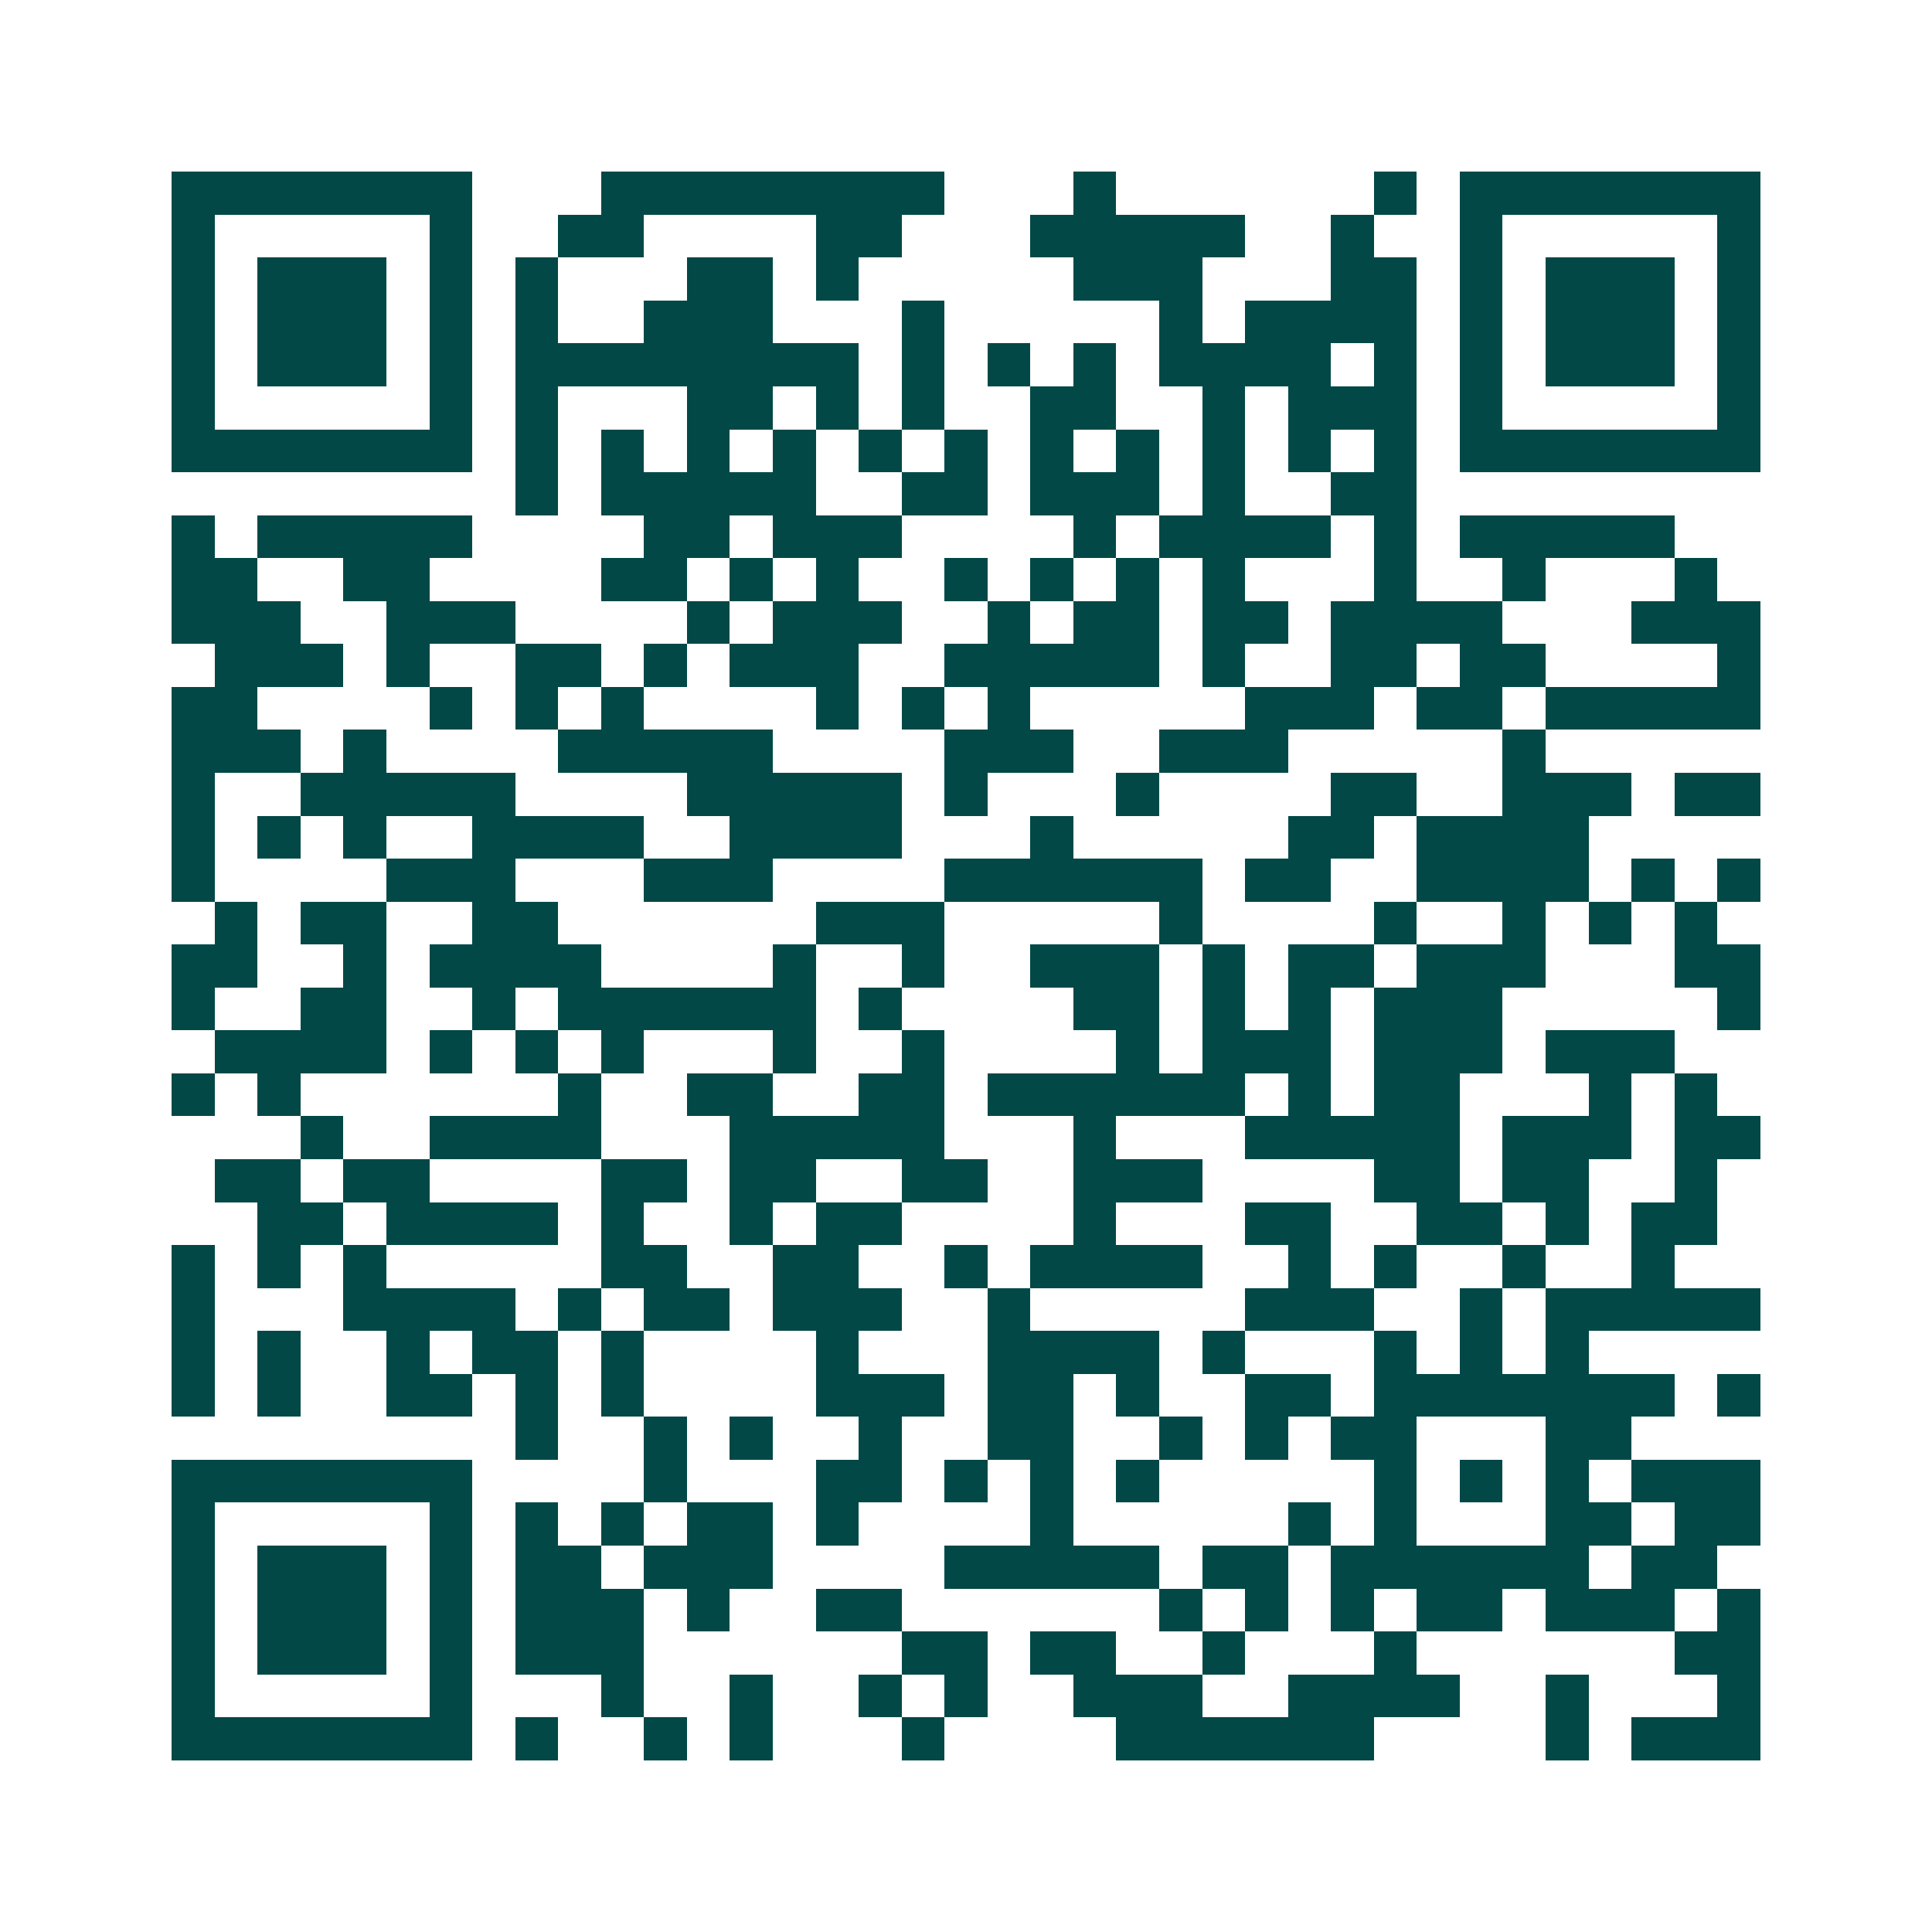 <svg xmlns="http://www.w3.org/2000/svg" width="200" height="200" viewBox="0 0 45 45" shape-rendering="crispEdges"><path fill="#ffffff" d="M0 0h45v45H0z"/><path stroke="#014847" d="M4 4.5h7m3 0h8m3 0h1m6 0h1m1 0h7M4 5.5h1m5 0h1m2 0h2m4 0h2m3 0h5m2 0h1m2 0h1m5 0h1M4 6.5h1m1 0h3m1 0h1m1 0h1m3 0h2m1 0h1m5 0h3m3 0h2m1 0h1m1 0h3m1 0h1M4 7.5h1m1 0h3m1 0h1m1 0h1m2 0h3m3 0h1m5 0h1m1 0h4m1 0h1m1 0h3m1 0h1M4 8.5h1m1 0h3m1 0h1m1 0h8m1 0h1m1 0h1m1 0h1m1 0h4m1 0h1m1 0h1m1 0h3m1 0h1M4 9.5h1m5 0h1m1 0h1m3 0h2m1 0h1m1 0h1m2 0h2m2 0h1m1 0h3m1 0h1m5 0h1M4 10.5h7m1 0h1m1 0h1m1 0h1m1 0h1m1 0h1m1 0h1m1 0h1m1 0h1m1 0h1m1 0h1m1 0h1m1 0h7M12 11.5h1m1 0h5m2 0h2m1 0h3m1 0h1m2 0h2M4 12.5h1m1 0h5m4 0h2m1 0h3m4 0h1m1 0h4m1 0h1m1 0h5M4 13.5h2m2 0h2m4 0h2m1 0h1m1 0h1m2 0h1m1 0h1m1 0h1m1 0h1m3 0h1m2 0h1m3 0h1M4 14.5h3m2 0h3m4 0h1m1 0h3m2 0h1m1 0h2m1 0h2m1 0h4m3 0h3M5 15.5h3m1 0h1m2 0h2m1 0h1m1 0h3m2 0h5m1 0h1m2 0h2m1 0h2m4 0h1M4 16.5h2m4 0h1m1 0h1m1 0h1m4 0h1m1 0h1m1 0h1m5 0h3m1 0h2m1 0h5M4 17.5h3m1 0h1m4 0h5m4 0h3m2 0h3m5 0h1M4 18.5h1m2 0h5m4 0h5m1 0h1m3 0h1m4 0h2m2 0h3m1 0h2M4 19.5h1m1 0h1m1 0h1m2 0h4m2 0h4m3 0h1m5 0h2m1 0h4M4 20.5h1m4 0h3m3 0h3m4 0h6m1 0h2m2 0h4m1 0h1m1 0h1M5 21.5h1m1 0h2m2 0h2m6 0h3m5 0h1m4 0h1m2 0h1m1 0h1m1 0h1M4 22.5h2m2 0h1m1 0h4m4 0h1m2 0h1m2 0h3m1 0h1m1 0h2m1 0h3m3 0h2M4 23.5h1m2 0h2m2 0h1m1 0h6m1 0h1m4 0h2m1 0h1m1 0h1m1 0h3m5 0h1M5 24.5h4m1 0h1m1 0h1m1 0h1m3 0h1m2 0h1m4 0h1m1 0h3m1 0h3m1 0h3M4 25.5h1m1 0h1m6 0h1m2 0h2m2 0h2m1 0h6m1 0h1m1 0h2m3 0h1m1 0h1M7 26.5h1m2 0h4m3 0h5m3 0h1m3 0h5m1 0h3m1 0h2M5 27.5h2m1 0h2m4 0h2m1 0h2m2 0h2m2 0h3m4 0h2m1 0h2m2 0h1M6 28.5h2m1 0h4m1 0h1m2 0h1m1 0h2m4 0h1m3 0h2m2 0h2m1 0h1m1 0h2M4 29.5h1m1 0h1m1 0h1m5 0h2m2 0h2m2 0h1m1 0h4m2 0h1m1 0h1m2 0h1m2 0h1M4 30.5h1m3 0h4m1 0h1m1 0h2m1 0h3m2 0h1m5 0h3m2 0h1m1 0h5M4 31.5h1m1 0h1m2 0h1m1 0h2m1 0h1m4 0h1m3 0h4m1 0h1m3 0h1m1 0h1m1 0h1M4 32.5h1m1 0h1m2 0h2m1 0h1m1 0h1m4 0h3m1 0h2m1 0h1m2 0h2m1 0h7m1 0h1M12 33.5h1m2 0h1m1 0h1m2 0h1m2 0h2m2 0h1m1 0h1m1 0h2m3 0h2M4 34.5h7m4 0h1m3 0h2m1 0h1m1 0h1m1 0h1m5 0h1m1 0h1m1 0h1m1 0h3M4 35.5h1m5 0h1m1 0h1m1 0h1m1 0h2m1 0h1m4 0h1m5 0h1m1 0h1m3 0h2m1 0h2M4 36.5h1m1 0h3m1 0h1m1 0h2m1 0h3m4 0h5m1 0h2m1 0h6m1 0h2M4 37.5h1m1 0h3m1 0h1m1 0h3m1 0h1m2 0h2m6 0h1m1 0h1m1 0h1m1 0h2m1 0h3m1 0h1M4 38.5h1m1 0h3m1 0h1m1 0h3m6 0h2m1 0h2m2 0h1m3 0h1m6 0h2M4 39.5h1m5 0h1m3 0h1m2 0h1m2 0h1m1 0h1m2 0h3m2 0h4m2 0h1m3 0h1M4 40.5h7m1 0h1m2 0h1m1 0h1m3 0h1m4 0h6m4 0h1m1 0h3"/></svg>
